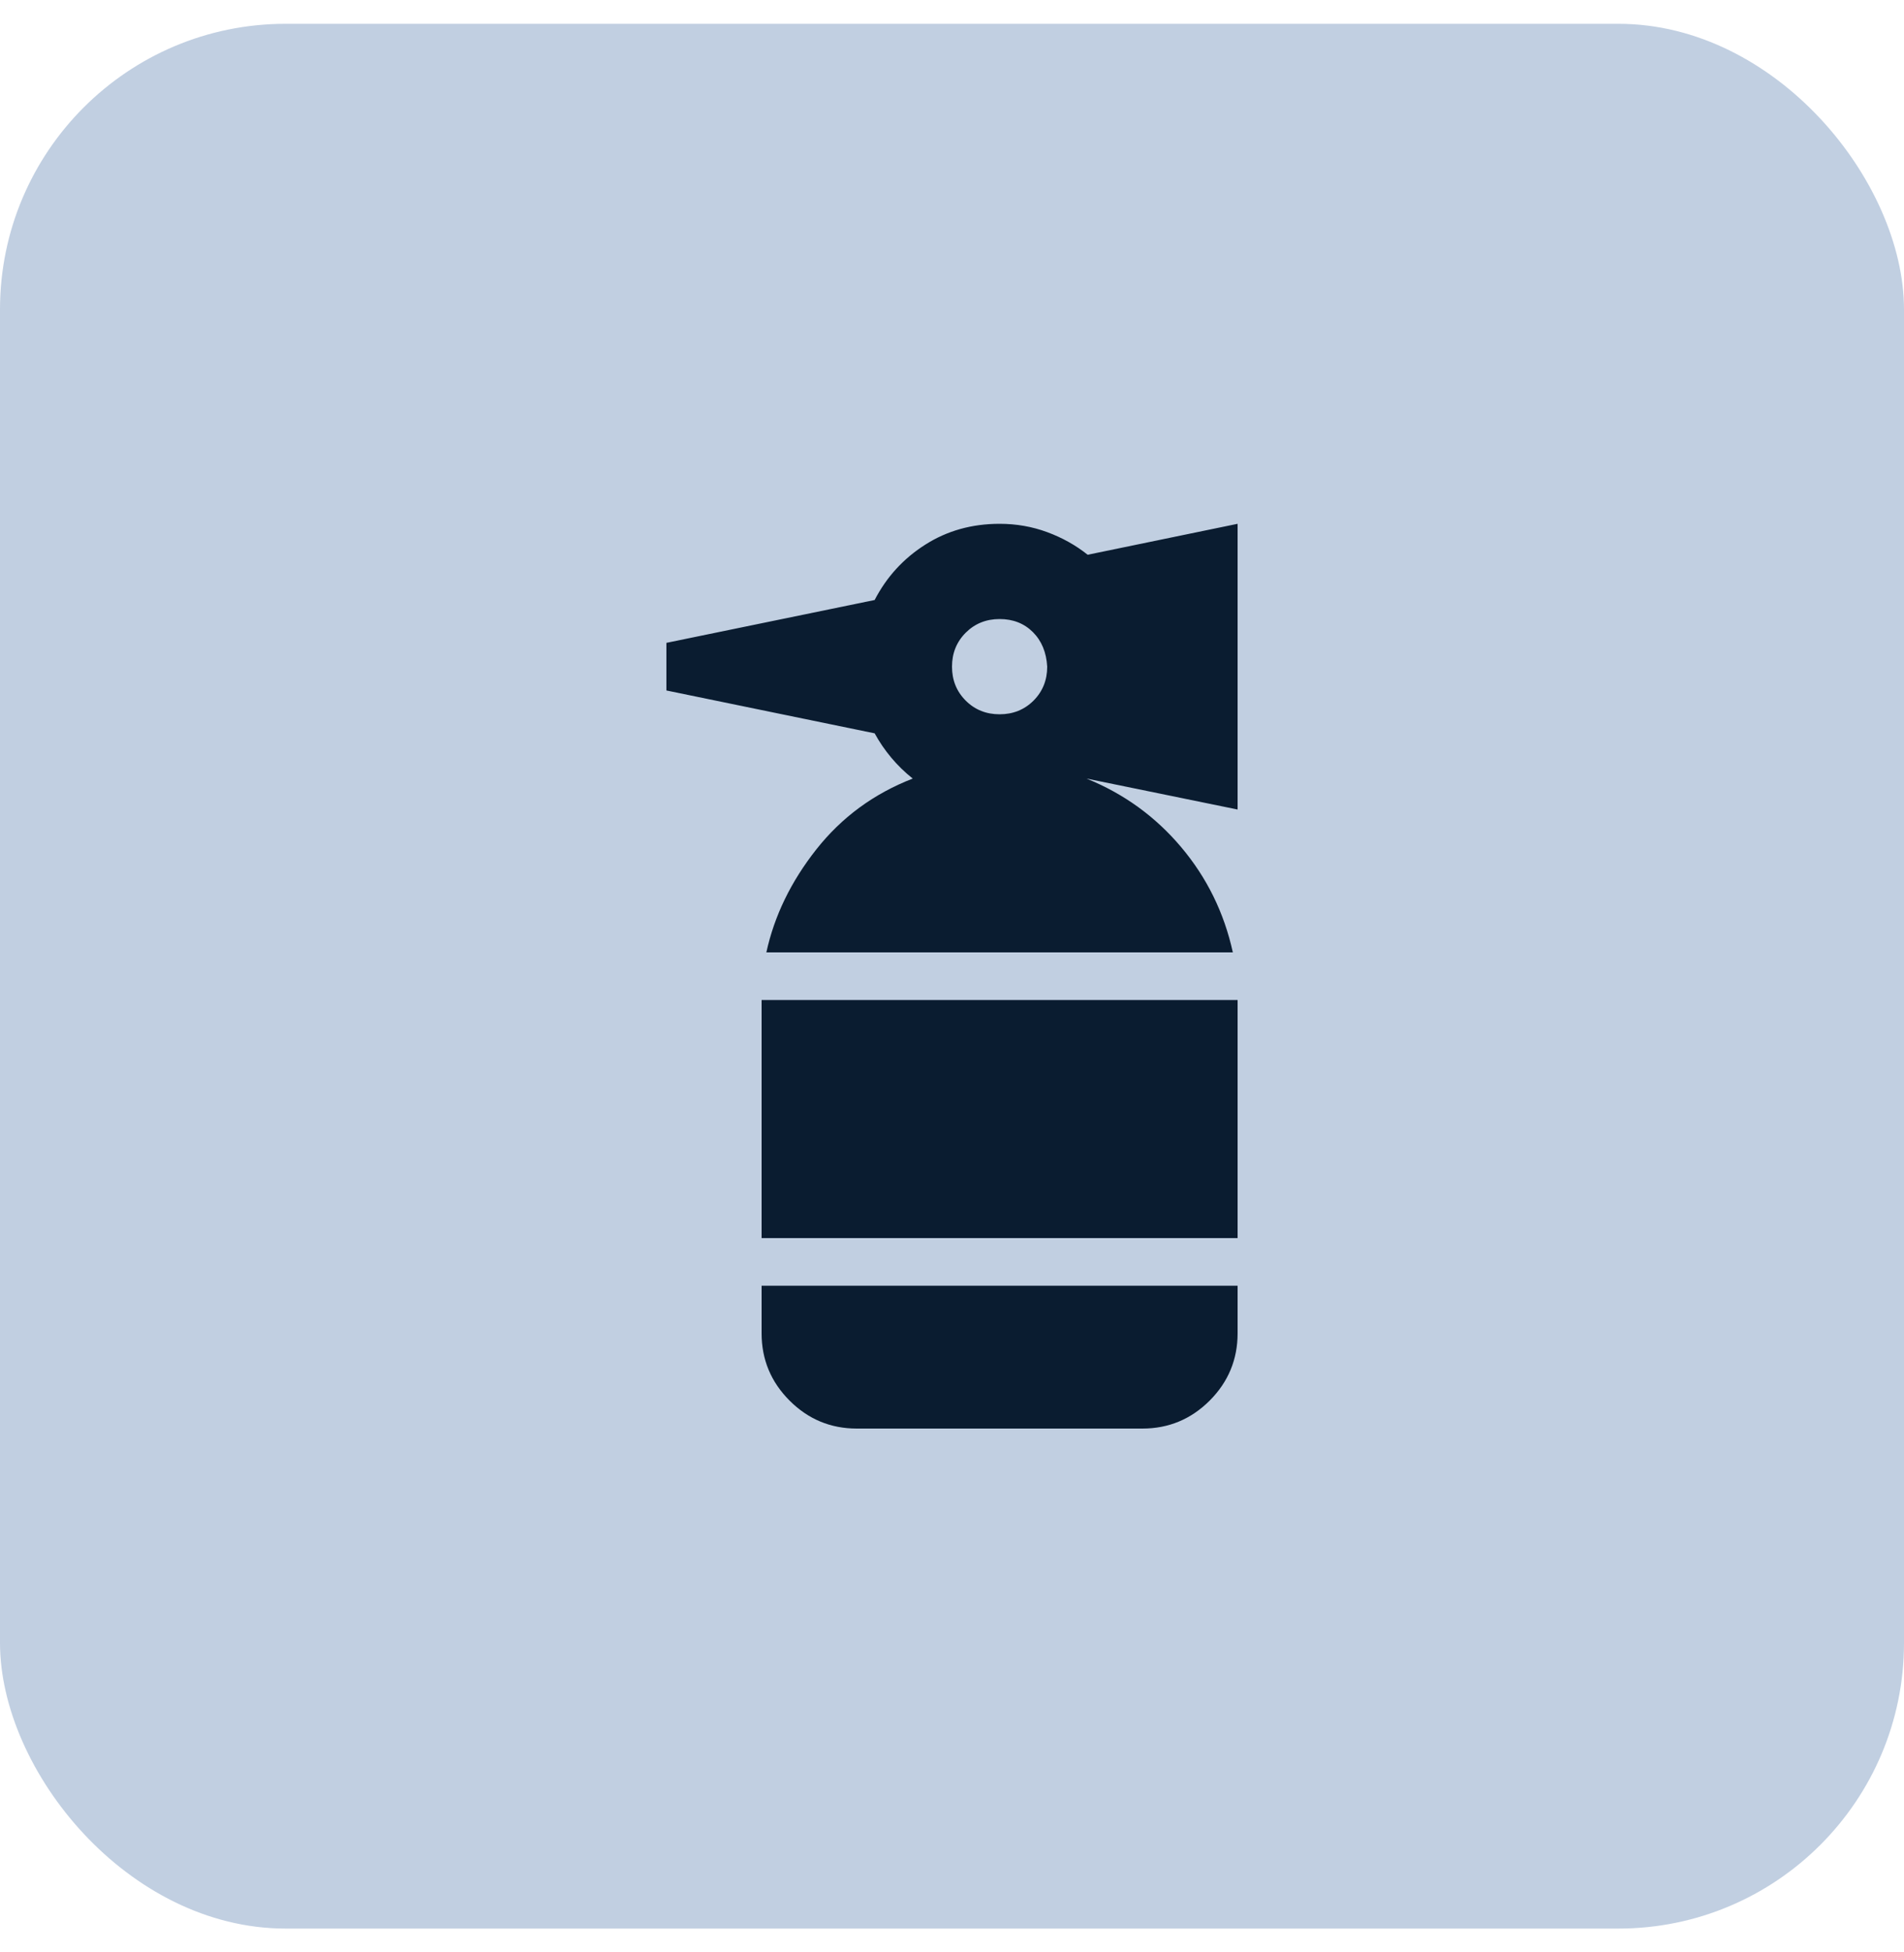 <svg width="40" height="41" viewBox="0 0 40 41" fill="none" xmlns="http://www.w3.org/2000/svg">
<rect y="0.5" width="40" height="40" rx="6" fill="#2F6099" fill-opacity="0.3"/>
<path d="M18 30C17.45 30 16.979 29.804 16.588 29.413C16.196 29.021 16 28.55 16 28V27H26V28C26 28.55 25.804 29.021 25.413 29.413C25.021 29.804 24.55 30 24 30H18ZM16 26V21H26V26H16ZM16.1 20C16.267 19.233 16.617 18.512 17.15 17.837C17.683 17.162 18.358 16.667 19.175 16.35C19.008 16.217 18.858 16.071 18.725 15.912C18.592 15.754 18.475 15.583 18.375 15.4L14 14.5V13.5L18.375 12.6C18.625 12.117 18.979 11.729 19.438 11.438C19.896 11.146 20.417 11 21 11C21.35 11 21.683 11.058 22 11.175C22.317 11.292 22.6 11.45 22.85 11.65L26 11V17L22.825 16.35C23.608 16.667 24.271 17.146 24.812 17.787C25.354 18.429 25.717 19.167 25.9 20H16.1ZM21 15C21.283 15 21.521 14.904 21.713 14.713C21.904 14.521 22 14.283 22 14C21.983 13.7 21.883 13.458 21.7 13.275C21.517 13.092 21.283 13 21 13C20.717 13 20.479 13.096 20.288 13.287C20.096 13.479 20 13.717 20 14C20 14.283 20.096 14.521 20.288 14.713C20.479 14.904 20.717 15 21 15Z" fill="#0A1C30"/>
</svg>
